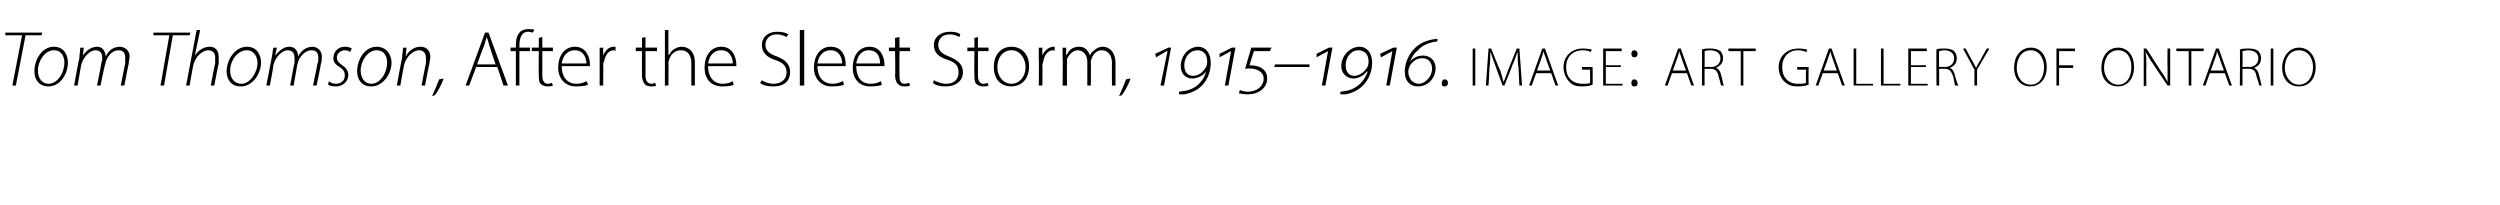 <?xml version="1.0" standalone="no"?><!DOCTYPE svg PUBLIC "-//W3C//DTD SVG 1.1//EN" "http://www.w3.org/Graphics/SVG/1.1/DTD/svg11.dtd"><svg xmlns="http://www.w3.org/2000/svg" version="1.1" width="283.5px" height="23.3px" viewBox="0 -3 283.5 23.3" style="top:-3px"><desc>Tom Thomson, After the Sleet Storm, 1915–1916. image: art gallery of ontario</desc><defs/><g id="Polygon82424"><path d="m2.5 1H.6v-.3h4.2l-.1.3H2.9L1.8 6.7h-.4L2.5 1zm5.2 3.1c0 1.2-.8 2.7-2.2 2.7c-1.1 0-1.6-.8-1.6-1.7c0-1.4.9-2.8 2.2-2.8c1.2 0 1.6 1 1.6 1.8zM4.3 5c0 .9.5 1.5 1.2 1.5c1 0 1.8-1.2 1.8-2.4c0-.5-.2-1.4-1.2-1.4c-1 0-1.8 1.2-1.8 2.3zm4.1 1.7s.56-3.11.6-3.1c0-.4.1-.8.1-1.2c.04.03.4 0 .4 0l-.1.9s.01 0 0 0c.4-.6 1-1 1.6-1c.6 0 .9.4 1 1.1c.3-.7.9-1.1 1.6-1.1c.4 0 1.1.3 1.1 1.1c0 .3-.1.5-.1.8c-.01-.02-.5 2.5-.5 2.5h-.4s.48-2.52.5-2.5v-.6c0-.6-.2-.9-.8-.9c-.6 0-1.3.6-1.5 1.7c-.03-.03-.5 2.3-.5 2.3h-.4s.53-2.59.5-2.6c.1-.2.1-.4.1-.5c0-.4-.1-.9-.8-.9c-.6 0-1.4.8-1.6 1.7l-.4 2.3h-.4zM19.2 1h-1.8v-.3h4.2l-.1.3h-1.9l-1 5.7h-.4l1-5.7zm1.9 5.7L22.3.4h.4l-.6 2.9s.02.02 0 0c.4-.6 1-1 1.7-1c.4 0 1 .2 1 1.2v.7c-.02-.02-.5 2.5-.5 2.5h-.4s.47-2.53.5-2.5v-.7c0-.4-.2-.8-.8-.8c-.6 0-1.5.7-1.7 1.8c-.01-.04-.4 2.2-.4 2.2h-.4zm8.5-2.6c0 1.2-.9 2.7-2.3 2.7c-1.1 0-1.6-.8-1.6-1.7c0-1.4 1-2.8 2.3-2.8c1.2 0 1.6 1 1.6 1.8zm-3.5.9c0 .9.5 1.5 1.3 1.5c.9 0 1.8-1.2 1.8-2.4c0-.5-.3-1.4-1.2-1.4c-1.1 0-1.9 1.2-1.9 2.3zm4.1 1.7l.6-3.1c.1-.4.1-.8.2-1.2c-.01.03.4 0 .4 0l-.2.9s.05 0 0 0c.5-.6 1-1 1.6-1c.6 0 1 .4 1 1.1c.4-.7.9-1.1 1.7-1.1c.3 0 1 .3 1 1.1c0 .3 0 .5-.1.8c.03-.02-.5 2.5-.5 2.5h-.4s.52-2.52.5-2.5c.1-.2.1-.4.1-.6c0-.6-.2-.9-.8-.9c-.6 0-1.4.6-1.6 1.7l-.4 2.3h-.4s.47-2.59.5-2.6v-.5c0-.4-.1-.9-.8-.9c-.6 0-1.4.8-1.6 1.7c.04.04-.4 2.3-.4 2.3h-.4zm7.1-.5c.2.2.5.3.8.3c.6 0 1-.4 1-.9c0-.4-.1-.7-.6-1c-.5-.3-.7-.6-.7-1c0-.7.5-1.3 1.3-1.3c.3 0 .7.1.8.2l-.2.4c-.1-.1-.3-.2-.6-.2c-.5 0-.9.4-.9.8c0 .4.2.6.6.9c.5.3.7.7.7 1.1c0 .8-.7 1.3-1.4 1.3c-.4 0-.8-.1-.9-.2l.1-.4zm7.1-2.1c0 1.2-.9 2.7-2.3 2.7c-1.1 0-1.6-.8-1.6-1.7c0-1.4.9-2.8 2.2-2.8c1.2 0 1.7 1 1.7 1.8zm-3.5.9c0 .9.5 1.5 1.2 1.5c1 0 1.8-1.2 1.8-2.4c0-.5-.2-1.4-1.2-1.4c-1 0-1.8 1.2-1.8 2.3zM45 6.7s.56-3.11.6-3.1c0-.4.1-.8.1-1.2c.05.03.4 0 .4 0l-.1 1s.01-.04 0 0c.4-.7 1-1.1 1.7-1.1c.4 0 1.1.2 1.1 1.2c0 .2-.1.5-.1.7c-.03.02-.5 2.5-.5 2.5h-.4s.48-2.52.5-2.5v-.6c0-.5-.2-.9-.8-.9c-.6 0-1.5.7-1.7 1.8c-.03.04-.4 2.2-.4 2.2h-.4zm4 1.2c.2-.4.6-1.4.8-1.9l.5-.1c-.2.7-.8 1.7-1 1.9l-.3.1zm5-3.3l-.8 2.1h-.4l2.2-6h.4l2.2 6h-.5l-.7-2.1H54zm2.2-.3s-.7-2.06-.7-2.1c-.1-.4-.2-.7-.3-1c-.1.3-.2.6-.3 1c-.05.02-.8 2.1-.8 2.1h2.1zm2.3 2.4V2.8h-.6v-.4h.6v-.2c0-.7.1-1.2.5-1.6c.2-.2.6-.3.9-.3c.3 0 .6 0 .7.1l-.2.3c-.1 0-.2-.1-.5-.1c-.8 0-1 .8-1 1.6c.02-.01 0 .2 0 .2h1.2v.4h-1.2v3.9h-.4zm3-5.5v1.2h1.2v.4h-1.2v2.8c0 .5.2.9.6.9c.3 0 .4-.1.5-.1l.1.3c-.2.1-.4.1-.6.1c-.3 0-.6-.1-.8-.3c-.2-.2-.2-.6-.2-1c-.03.01 0-2.7 0-2.7h-.8v-.4h.8V1.3l.4-.1zm2.2 3.3c0 1.4.8 2 1.6 2c.7 0 1-.2 1.2-.3l.2.4c-.2.1-.6.2-1.4.2c-1.2 0-2-.9-2-2.1c0-1.5.8-2.4 1.9-2.4c1.4 0 1.7 1.4 1.7 2v.2h-3.2zm2.8-.3c0-.6-.3-1.5-1.3-1.5c-1 0-1.4.8-1.5 1.5h2.8zm1.5-.5V2.4c-.03.03.4 0 .4 0v.9c.2-.5.6-1 1.2-1h.2v.5c-.1-.1-.1-.1-.2-.1c-.6 0-1 .6-1.1 1.3c-.1.1-.1.2-.1.4c.03-.04 0 2.3 0 2.3h-.4v-3zm5.2-2.5v1.2h1.3v.4h-1.3s.02 2.78 0 2.8c0 .5.2.9.7.9c.2 0 .3-.1.4-.1l.1.3c-.1.1-.3.1-.6.1c-.3 0-.6-.1-.7-.3c-.2-.2-.3-.6-.3-1V2.8h-.7v-.4h.7V1.3l.4-.1zm2.2-.8h.4v2.8h.1c.1-.2.3-.5.5-.6c.3-.2.6-.3.9-.3c.4 0 1.5.2 1.5 1.8v2.6h-.4s-.01-2.51 0-2.5c0-.8-.3-1.5-1.2-1.5c-.6 0-1.1.4-1.3 1c0 .1-.1.2-.1.4c.03 0 0 2.6 0 2.6h-.4V.4zm4.9 4.1c0 1.4.8 2 1.6 2c.7 0 1-.2 1.2-.3l.1.4c-.1.1-.6.2-1.3.2c-1.3 0-2-.9-2-2.1c0-1.5.8-2.4 1.9-2.4c1.4 0 1.7 1.4 1.7 2v.2h-3.2zm2.8-.3c0-.6-.3-1.5-1.3-1.5c-1 0-1.4.8-1.5 1.5h2.8zm3.3 1.9c.3.2.8.4 1.3.4c.9 0 1.5-.5 1.5-1.3c0-.7-.4-1.1-1.3-1.4c-.9-.3-1.5-.8-1.5-1.7c0-.9.7-1.5 1.7-1.5c.6 0 1 .1 1.3.3l-.2.3c-.2-.1-.6-.3-1.1-.3c-1 0-1.3.7-1.3 1.2c0 .6.4 1 1.3 1.3c1 .4 1.5.9 1.5 1.8c0 .9-.6 1.6-1.9 1.6c-.6 0-1.2-.1-1.5-.4l.2-.3zM90.7.4h.5v6.3h-.5V.4zm2 4.1c0 1.4.8 2 1.7 2c.6 0 .9-.2 1.2-.3l.1.4c-.2.1-.6.2-1.4.2c-1.2 0-2-.9-2-2.1c0-1.5.8-2.4 1.9-2.4c1.5 0 1.7 1.4 1.7 2v.2h-3.2zm2.8-.3c0-.6-.3-1.5-1.3-1.5c-1 0-1.4.8-1.5 1.5h2.8zm1.6.3c0 1.4.7 2 1.6 2c.7 0 1-.2 1.2-.3l.1.4c-.1.1-.6.2-1.3.2c-1.3 0-2-.9-2-2.1c0-1.5.8-2.4 1.9-2.4c1.4 0 1.7 1.4 1.7 2v.2h-3.2zm2.7-.3c0-.6-.2-1.5-1.3-1.5c-.9 0-1.3.8-1.4 1.5h2.7zm2.2-3v1.2h1.2v.4H102s-.02 2.78 0 2.8c0 .5.1.9.6.9c.2 0 .4-.1.5-.1l.1.3c-.2.1-.4.1-.6.1c-.4 0-.6-.1-.8-.3c-.2-.2-.3-.6-.3-1c.05.01 0-2.7 0-2.7h-.7v-.4h.7V1.3l.5-.1zm3.9 4.9c.4.2.9.4 1.4.4c.9 0 1.4-.5 1.4-1.3c0-.7-.3-1.1-1.2-1.4c-1-.3-1.6-.8-1.6-1.7c0-.9.8-1.5 1.8-1.5c.6 0 1 .1 1.2.3l-.1.3c-.2-.1-.6-.3-1.1-.3c-1 0-1.3.7-1.3 1.2c0 .6.4 1 1.2 1.3c1 .4 1.6.9 1.6 1.8c0 .9-.7 1.6-2 1.6c-.5 0-1.1-.1-1.4-.4l.1-.3zm5-4.9v1.2h1.2v.4h-1.2v2.8c0 .5.2.9.6.9c.3 0 .4-.1.5-.1l.1.3c-.2.1-.4.1-.6.1c-.3 0-.6-.1-.8-.3c-.2-.2-.2-.6-.2-1c-.03.01 0-2.7 0-2.7h-.8v-.4h.8V1.3l.4-.1zm5.8 3.3c0 1.7-1.1 2.3-2 2.3c-1.2 0-2-.8-2-2.2c0-1.5.9-2.3 2-2.3c1.2 0 2 .9 2 2.2zm-3.6.1c0 1.1.7 1.9 1.6 1.9c.9 0 1.6-.8 1.6-1.9c0-.8-.5-1.9-1.6-1.9c-1.1 0-1.6 1-1.6 1.9zm4.7-.9V2.4c-.01.03.4 0 .4 0v.9s.02 0 0 0c.2-.5.7-1 1.3-1h.1v.5c0-.1-.1-.1-.2-.1c-.6 0-1 .6-1.1 1.3c0 .1-.1.2-.1.4c.05-.04 0 2.3 0 2.3h-.4s.03-2.97 0-3zm2.7-.2V2.4c.01.03.4 0 .4 0v.8h.1c.2-.5.6-.9 1.4-.9c.6 0 1 .4 1.2 1c.1-.3.3-.5.5-.6c.2-.2.5-.4 1-.4c.4 0 1.4.3 1.4 1.9c-.01 0 0 2.5 0 2.5h-.4s-.03-2.45 0-2.5c0-.9-.4-1.5-1.2-1.5c-.5 0-.9.4-1.1.9c0 .1-.1.2-.1.4c.03-.02 0 2.7 0 2.7h-.4V4c0-.7-.4-1.3-1.1-1.3c-.5 0-1 .5-1.2 1v.4c-.03-.01 0 2.6 0 2.6h-.5s.04-3.23 0-3.2zm6.4 4.4c.2-.4.6-1.4.8-1.9l.5-.1c-.2.7-.8 1.7-1 1.9l-.3.1zm5.1-1.2h-.4l.8-3.9h-.1l-1.2.7l-.1-.4l1.5-.7h.3l-.8 4.3zm4.7-2c.1-.1.2-.4.2-.7c0-.9-.5-1.3-1.1-1.3c-.8 0-1.5.7-1.5 1.7c0 .8.4 1.2 1 1.2c.6 0 1.1-.4 1.4-.9zm-3 2.7c.2 0 .5-.1.7-.1c1.5-.3 2.1-1.3 2.4-2.2c-.3.4-.9.8-1.6.8c-.8 0-1.3-.6-1.3-1.4c0-1.2.9-2.2 2-2.2c.8 0 1.4.7 1.4 1.8c0 1.5-.8 3.2-3 3.6h-.6v-.3zm5.6-.7h-.4l.7-3.9l-1.3.7v-.4l1.4-.7h.4l-.8 4.3zm1.3.5c.2.1.6.2.9.2c1 0 1.8-.6 1.8-1.5c0-.3-.1-.5-.3-.7c-.4-.4-1.2-.5-1.8-.4c-.02 0 .7-2.4.7-2.4h2.3l-.2.4h-1.8s-.54 1.65-.5 1.6c.5 0 1.2.1 1.6.5c.3.3.4.6.4 1c0 1.1-1 1.8-2.2 1.8c-.4 0-.8-.1-1-.1l.1-.4zm7.9-2.9v.3h-4l.1-.3h3.9zm1.8 2.4h-.4l.7-3.9l-1.3.7v-.4l1.4-.7h.4l-.8 4.3zm4.7-2c.1-.1.2-.4.2-.7c0-.9-.5-1.3-1.2-1.3c-.7 0-1.4.7-1.4 1.7c0 .8.4 1.2 1 1.2c.5 0 1.1-.4 1.4-.9zm-3 2.7c.2 0 .4-.1.7-.1c1.4-.3 2.1-1.3 2.4-2.2h-.1c-.3.4-.9.8-1.5.8c-.8 0-1.4-.6-1.4-1.4c0-1.2 1-2.2 2.1-2.2c.8 0 1.4.7 1.4 1.8c0 1.5-.9 3.2-3 3.6h-.6v-.3zm5.6-.7h-.4l.7-3.9l-1.3.7l-.1-.4l1.5-.7h.4l-.8 4.3zm4.8-1.9c0-.8-.5-1.2-1.1-1.2c-.7 0-1.1.4-1.4.8c-.1.2-.2.5-.2.7c0 .8.5 1.4 1.2 1.4c.7 0 1.5-.8 1.5-1.7zm.6-3.1c-1 .1-1.8.5-2.2 1c-.5.4-.7.8-.9 1.3c.3-.4.8-.7 1.5-.7c.7 0 1.4.5 1.4 1.4c0 1.2-.9 2.1-2 2.1c-.8 0-1.5-.5-1.5-1.7c0-.7.3-1.8 1.1-2.6c.6-.6 1.4-1 2.6-1.1v.3zm.5 4.8c0-.3.1-.5.3-.5c.3 0 .4.2.4.4c0 .3-.2.4-.4.4c-.2 0-.3-.1-.3-.3zm3.8-4v4.2h-.3V2.5h.3zm4.9 2.2c-.1-.6-.1-1.4-.1-1.8c-.2.4-.3.9-.6 1.5c.02.04-.9 2.3-.9 2.3h-.2s-.82-2.21-.8-2.2c-.3-.7-.4-1.2-.6-1.6c0 .5 0 1.2-.1 1.9c.02 0-.1 1.9-.1 1.9h-.3l.3-4.2h.3s.96 2.45 1 2.4c.2.6.3 1 .4 1.4c.2-.4.3-.8.5-1.3l1-2.5h.3l.3 4.2h-.3s-.11-1.97-.1-2zm2 .6l-.5 1.4h-.3l1.5-4.2h.3l1.5 4.2h-.3l-.5-1.4h-1.7zm1.6-.3s-.53-1.41-.5-1.4c-.1-.3-.2-.5-.3-.8c0 .3-.1.5-.2.8c.02-.02-.5 1.4-.5 1.4h1.5zm4.8 1.6c-.2.1-.6.2-1.2.2c-.6 0-1.1-.1-1.5-.6c-.3-.3-.6-.9-.6-1.6c0-1.1.8-2.1 2.2-2.1c.5 0 .9.1 1 .1l-.1.3c-.2-.1-.5-.2-.9-.2c-1.2 0-1.9.8-1.9 1.9c0 1.2.7 1.9 1.9 1.9c.4 0 .7 0 .8-.1c.05-.01 0-1.5 0-1.5h-.9v-.3h1.2s.04 1.96 0 2zm3.2-2h-1.7v1.9h1.9v.2h-2.2V2.5h2.1v.3h-1.8v1.6h1.7v.2zm1.2-1.5c0-.2.1-.4.3-.4c.3 0 .4.2.4.4c0 .2-.1.4-.4.4c-.2 0-.3-.2-.3-.4zm0 3.3c0-.2.1-.4.3-.4c.3 0 .4.2.4.4c0 .3-.1.4-.4.4c-.2 0-.3-.1-.3-.4zm4.6-1.1l-.5 1.4h-.3l1.5-4.2h.3l1.5 4.2h-.3l-.5-1.4h-1.7zm1.6-.3s-.55-1.41-.5-1.4c-.1-.3-.2-.5-.3-.8c0 .3-.1.5-.2.8l-.5 1.4h1.5zm1.8-2.4c.3-.1.7-.1.9-.1c.6 0 .9.1 1.2.3c.2.2.3.5.3.8c0 .6-.4.9-.8 1.1c.3.1.5.4.6.9c.2.7.2 1 .3 1.1h-.3c-.1-.1-.1-.4-.3-1c-.1-.6-.4-.9-.9-.9h-.7v1.9h-.3s.03-4.14 0-4.1zm.3 2s.7-.04.7 0c.7 0 1.1-.4 1.1-1c0-.6-.5-.9-1.2-.9c-.3 0-.5.1-.6.1c.03-.02 0 1.8 0 1.8zm4.1-1.8H196v-.3h3.1v.3h-1.4v3.9h-.3V2.8zm7.7 3.8c-.2.1-.7.2-1.3.2c-.5 0-1-.1-1.5-.6c-.3-.3-.6-.9-.6-1.6c0-1.1.8-2.1 2.3-2.1c.4 0 .8.1.9.1v.3c-.3-.1-.6-.2-1-.2c-1.1 0-1.8.8-1.8 1.9c0 1.2.7 1.9 1.8 1.9c.4 0 .7 0 .9-.1c-.03-.01 0-1.5 0-1.5h-1v-.3h1.3s-.03 1.96 0 2zm1.6-1.3l-.5 1.4h-.3l1.5-4.2h.3l1.5 4.2h-.3l-.5-1.4h-1.7zm1.6-.3l-.5-1.4c-.1-.3-.2-.5-.2-.8c-.1.3-.2.5-.3.8c.04-.02-.5 1.4-.5 1.4h1.5zm1.9-2.5h.3v4h1.9v.2h-2.2V2.5zm3.1 0h.3v4h1.9v.2h-2.2V2.5zm5.1 2.1h-1.7v1.9h1.9v.2h-2.2V2.5h2.1v.3h-1.8v1.6h1.7v.2zm1.2-2c.2-.1.6-.1.9-.1c.5 0 .9.1 1.1.3c.2.2.3.5.3.8c0 .6-.3.9-.8 1.1c.3.1.5.4.6.9c.2.7.3 1 .4 1.1h-.4c0-.1-.1-.4-.2-1c-.2-.6-.4-.9-1-.9h-.6v1.9h-.3s-.04-4.14 0-4.1zm.3 2s.63-.04.6 0c.7 0 1.1-.4 1.1-1c0-.6-.5-.9-1.1-.9c-.3 0-.5.1-.6.1c-.04-.02 0 1.8 0 1.8zm4 2.1V4.9l-1.3-2.4h.3s.7 1.27.7 1.3c.2.3.3.6.5.9c.1-.3.3-.6.5-.9c-.02-.04.7-1.3.7-1.3h.3l-1.4 2.4v1.8h-.3zm8.2-2.1c0 1.5-.9 2.2-1.9 2.2c-1 0-1.8-.8-1.8-2.1c0-1.4.8-2.3 1.9-2.3c1.1 0 1.8.9 1.8 2.2zm-3.4.1c0 .9.5 1.9 1.6 1.9c1 0 1.5-.9 1.5-2c0-.9-.5-1.9-1.5-1.9c-1.1 0-1.6 1-1.6 2zm4.5-2.2h2.1v.3h-1.8v1.6h1.6v.3h-1.6v2h-.3V2.5zm8.8 2.1c0 1.5-.9 2.2-1.8 2.2c-1.1 0-1.9-.8-1.9-2.1c0-1.4.8-2.3 1.9-2.3c1.1 0 1.8.9 1.8 2.2zm-3.4.1c0 .9.6 1.9 1.6 1.9c1 0 1.5-.9 1.5-2c0-.9-.4-1.9-1.5-1.9c-1.1 0-1.6 1-1.6 2zm4.5 2.1V2.5h.3s1.62 2.51 1.6 2.5c.4.5.6.9.8 1.3V4.6c-.03.01 0-2.1 0-2.1h.3v4.2h-.3s-1.64-2.42-1.6-2.4c-.4-.5-.6-1-.9-1.4c.1.5.1 1 .1 1.7c-.04 0 0 2.1 0 2.1l-.3.1zm5.1-4h-1.4v-.3h3.1v.3h-1.4v3.9h-.3V2.8zm2.4 2.5l-.5 1.4h-.3l1.5-4.2h.3l1.5 4.2h-.3l-.5-1.4h-1.7zm1.6-.3s-.54-1.41-.5-1.4c-.1-.3-.2-.5-.3-.8c0 .3-.1.5-.2.8l-.5 1.4h1.5zm1.8-2.4c.3-.1.7-.1 1-.1c.5 0 .9.1 1.1.3c.2.2.3.5.3.8c0 .6-.3.9-.8 1.1c.3.1.5.4.6.9c.2.7.2 1 .3 1.1h-.3c0-.1-.1-.4-.3-1c-.1-.6-.3-.9-.9-.9h-.7v1.9h-.3s.04-4.14 0-4.1zm.3 2s.71-.04.7 0c.7 0 1.1-.4 1.1-1c0-.6-.5-.9-1.2-.9c-.2 0-.5.1-.6.1c.03-.02 0 1.8 0 1.8zm3.5-2.1v4.2h-.3V2.5h.3zm4.8 2.1c0 1.5-.9 2.2-1.9 2.2c-1.1 0-1.9-.8-1.9-2.1c0-1.4.9-2.3 1.9-2.3c1.1 0 1.9.9 1.9 2.2zm-3.5.1c0 .9.6 1.9 1.6 1.9c1 0 1.6-.9 1.6-2c0-.9-.5-1.9-1.6-1.9c-1.1 0-1.6 1-1.6 2z" stroke="none" fill="#000"/></g></svg>